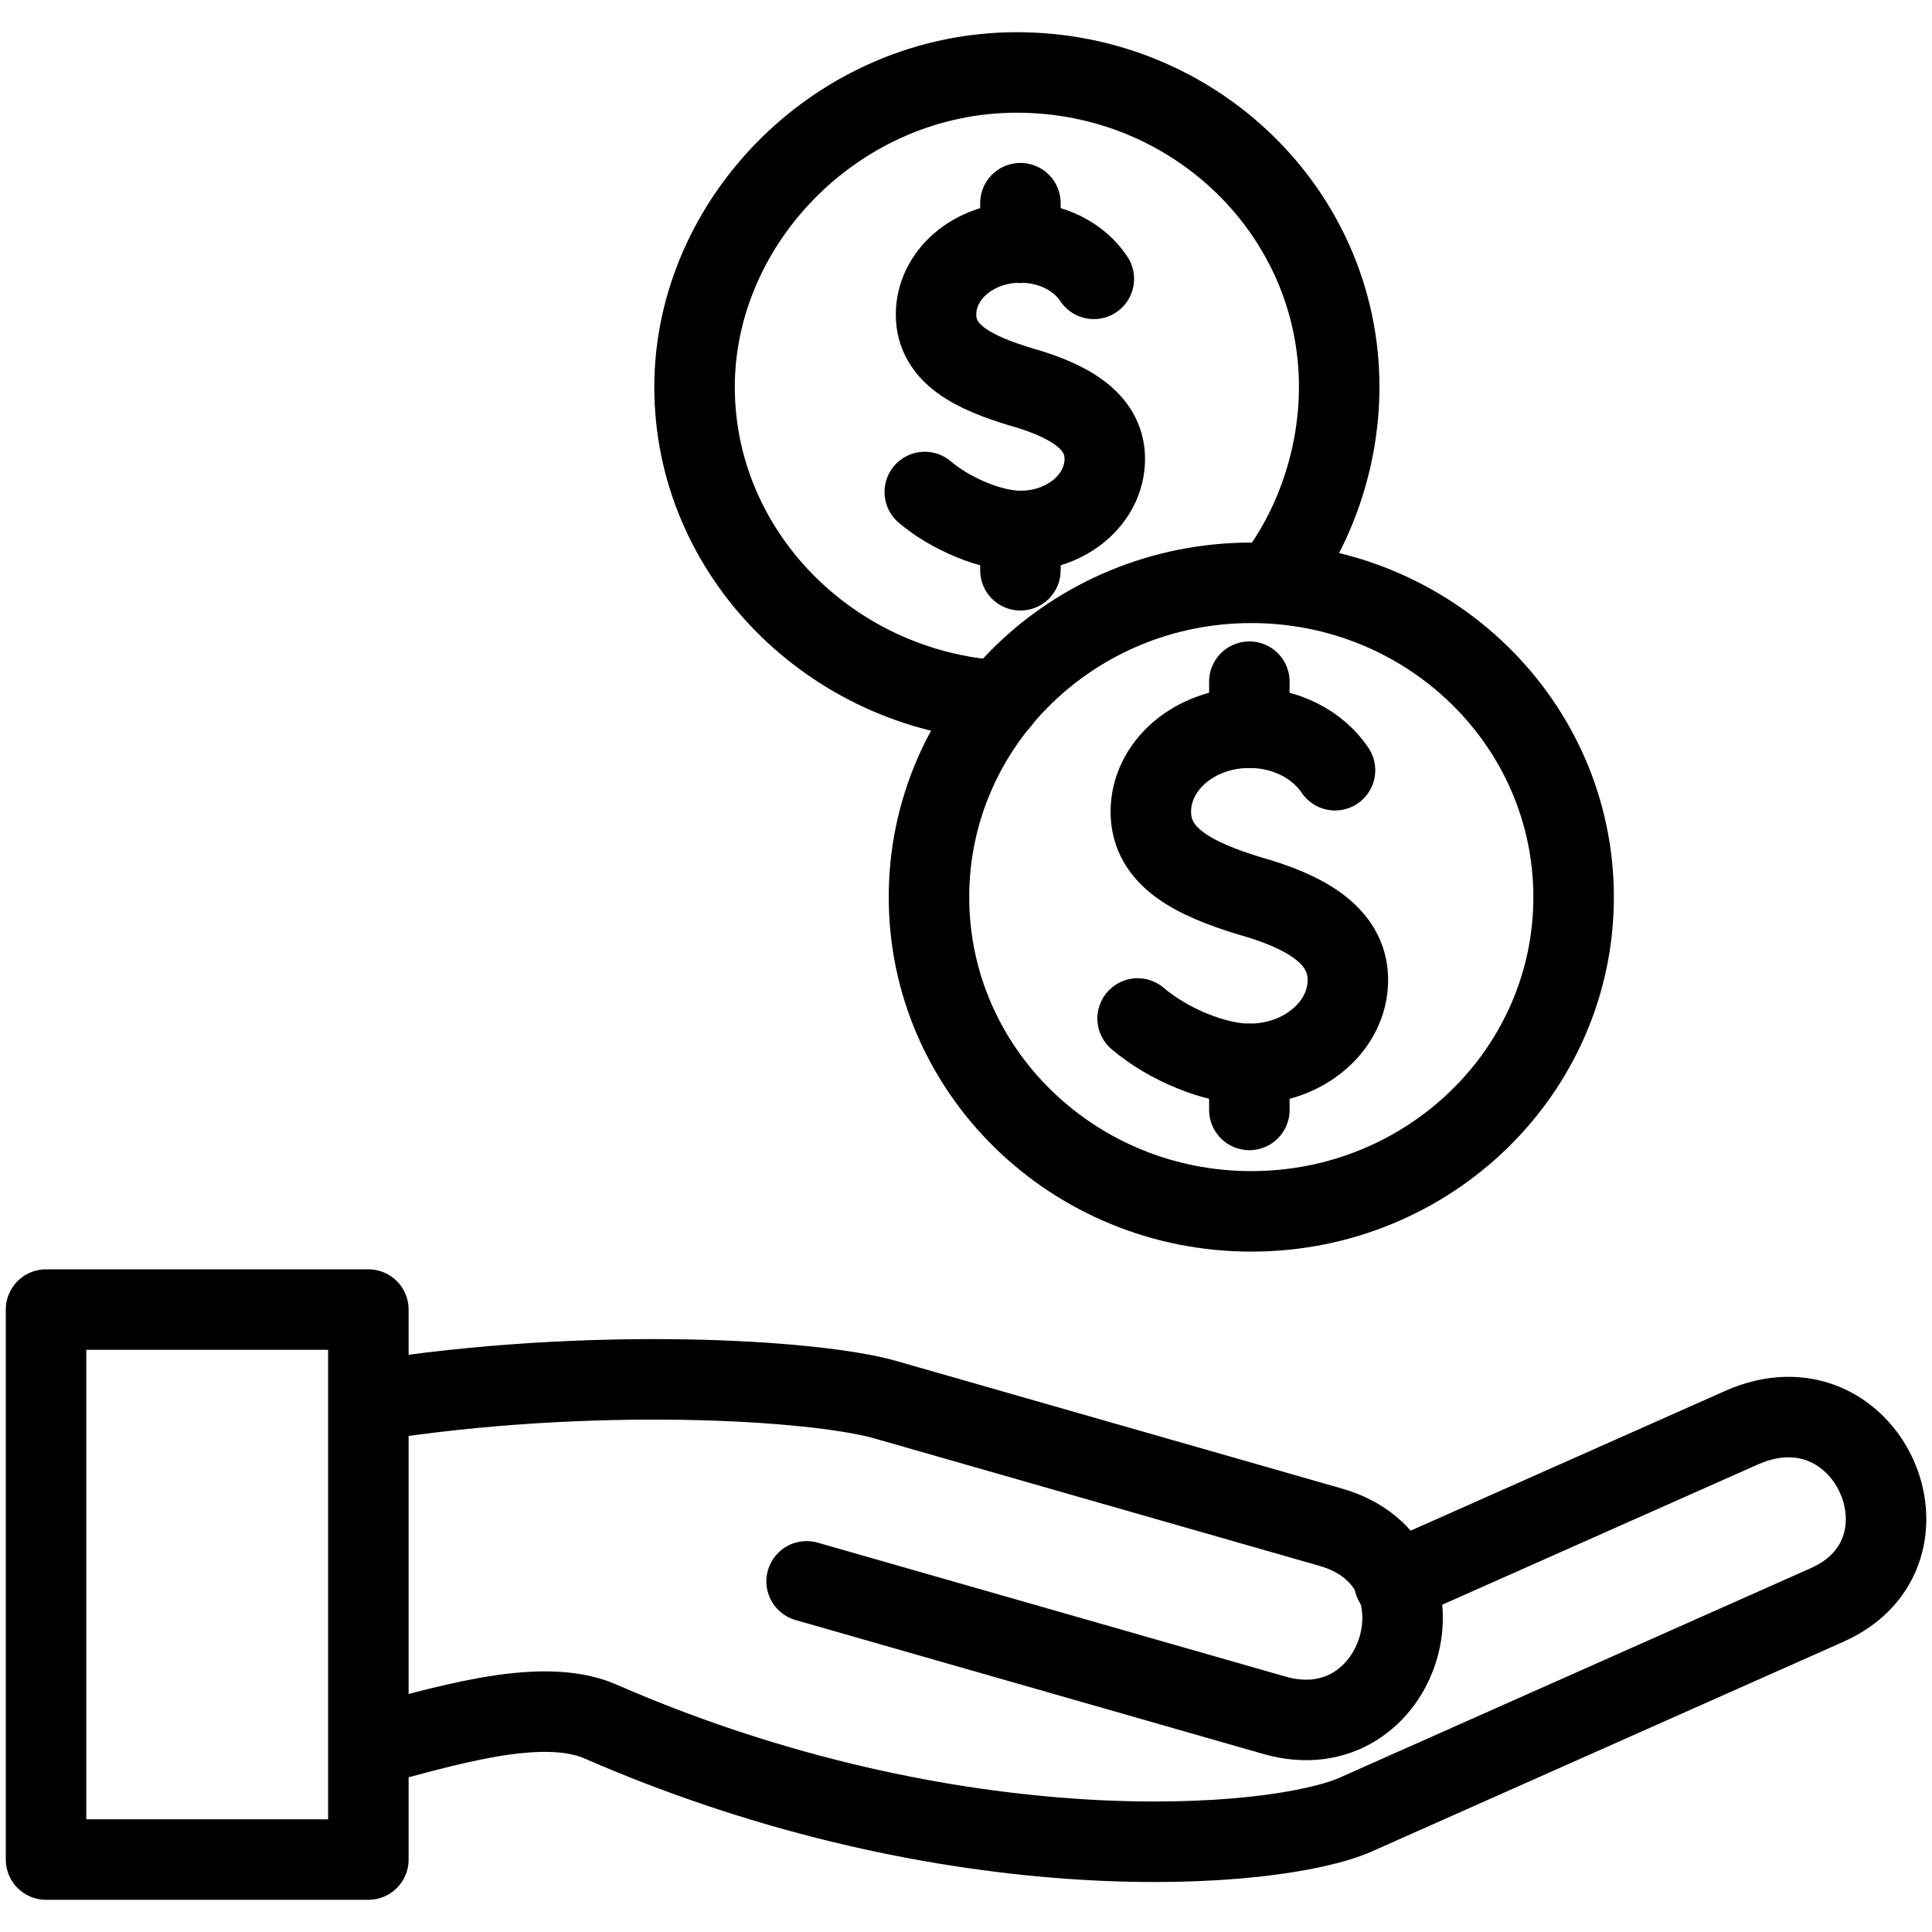 <svg xmlns="http://www.w3.org/2000/svg" id="Layer_1" data-name="Layer 1" viewBox="0 0 60 60"><defs><style> .cls-1 { fill: none; stroke: #000; stroke-linecap: round; stroke-linejoin: round; stroke-width: 2.5px; } </style></defs><path class="cls-1" d="M31.05,21.76c-5.23-.32-9.48-4.56-9.48-9.74S26.05,2.25,31.58,2.25s10.01,4.37,10.01,9.76c0,2.25-.78,4.45-2.08,6.1"></path><path class="cls-1" d="M48.87,27.86c0,5.39-4.48,9.76-10.01,9.76s-10.01-4.37-10.01-9.76,4.48-9.76,10.01-9.76,10.01,4.37,10.01,9.76Z"></path><g><path class="cls-1" d="M11.48,43.51c6.86-1.09,13.82-.67,16.02-.04l13.83,3.96c3.95,1.13,2.2,6.97-1.75,5.84l-14.53-4.16"></path><path class="cls-1" d="M43.3,49.13l10.78-4.79c3.91-1.74,6.37,3.85,2.67,5.5l-14.64,6.51c-2.5,1.11-12.44,1.92-23.47-2.89-1.9-.83-5.11.25-7.17.76"></path><rect class="cls-1" x="1.43" y="40.67" width="10.01" height="17.08"></rect></g><path class="cls-1" d="M35.33,31.63c.95.81,2.41,1.41,3.47,1.41,1.69,0,3.06-1.17,3.06-2.61s-1.46-2.16-3.06-2.61c-1.66-.51-3.06-1.17-3.06-2.61s1.37-2.61,3.06-2.61c1.14,0,2.13.53,2.66,1.32"></path><line class="cls-1" x1="38.8" y1="21.17" x2="38.8" y2="22.6"></line><line class="cls-1" x1="38.8" y1="33.04" x2="38.8" y2="34.47"></line><path class="cls-1" d="M28.72,15.28c.81.69,2.07,1.21,2.97,1.21,1.45,0,2.62-1,2.62-2.24s-1.25-1.85-2.62-2.24c-1.42-.43-2.62-1-2.62-2.24s1.17-2.24,2.62-2.24c.98,0,1.83.45,2.28,1.13"></path><line class="cls-1" x1="31.69" y1="6.31" x2="31.69" y2="7.54"></line><line class="cls-1" x1="31.69" y1="16.49" x2="31.69" y2="17.71"></line></svg>